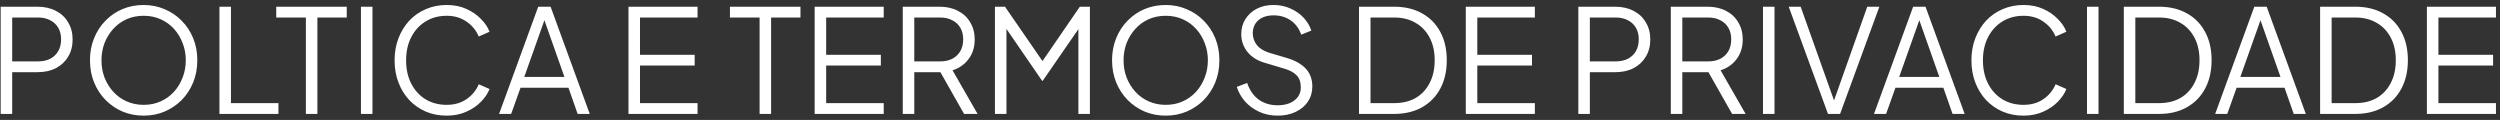 <svg xmlns="http://www.w3.org/2000/svg" width="417" height="20" viewBox="0 0 417 20" fill="none"><rect x="0" y="0" width="417" height="20" fill="#333333" stroke="none"/><path d="M0.112 19V1.12H6.256C7.424 1.12 8.448 1.352 9.328 1.816C10.208 2.264 10.888 2.904 11.368 3.736C11.864 4.552 12.112 5.504 12.112 6.592C12.112 7.68 11.864 8.632 11.368 9.448C10.888 10.264 10.208 10.904 9.328 11.368C8.464 11.816 7.44 12.04 6.256 12.04H2.032V19H0.112ZM2.032 10.24H6.352C7.12 10.24 7.792 10.096 8.368 9.808C8.944 9.504 9.392 9.08 9.712 8.536C10.032 7.976 10.192 7.32 10.192 6.568C10.192 5.816 10.032 5.168 9.712 4.624C9.392 4.08 8.944 3.664 8.368 3.376C7.792 3.072 7.12 2.92 6.352 2.92H2.032V10.24ZM23.958 19.288C22.71 19.288 21.542 19.064 20.454 18.616C19.382 18.152 18.438 17.512 17.622 16.696C16.806 15.864 16.166 14.888 15.702 13.768C15.238 12.632 15.006 11.392 15.006 10.048C15.006 8.704 15.238 7.472 15.702 6.352C16.166 5.216 16.806 4.24 17.622 3.424C18.438 2.592 19.382 1.952 20.454 1.504C21.542 1.056 22.71 0.832 23.958 0.832C25.206 0.832 26.366 1.064 27.438 1.528C28.526 1.976 29.478 2.616 30.294 3.448C31.11 4.264 31.75 5.232 32.214 6.352C32.678 7.472 32.91 8.704 32.91 10.048C32.91 11.392 32.678 12.632 32.214 13.768C31.75 14.888 31.11 15.864 30.294 16.696C29.478 17.512 28.526 18.152 27.438 18.616C26.366 19.064 25.206 19.288 23.958 19.288ZM23.958 17.488C24.998 17.488 25.942 17.296 26.79 16.912C27.654 16.528 28.398 15.992 29.022 15.304C29.646 14.616 30.126 13.824 30.462 12.928C30.814 12.032 30.99 11.072 30.99 10.048C30.99 9.04 30.814 8.088 30.462 7.192C30.126 6.296 29.646 5.504 29.022 4.816C28.398 4.128 27.654 3.592 26.79 3.208C25.942 2.824 24.998 2.632 23.958 2.632C22.918 2.632 21.966 2.824 21.102 3.208C20.254 3.592 19.518 4.128 18.894 4.816C18.27 5.504 17.782 6.296 17.43 7.192C17.094 8.088 16.926 9.04 16.926 10.048C16.926 11.072 17.094 12.032 17.43 12.928C17.782 13.824 18.27 14.616 18.894 15.304C19.518 15.992 20.262 16.528 21.126 16.912C21.99 17.296 22.934 17.488 23.958 17.488ZM36.604 19V1.12H38.524V17.2H46.444V19H36.604ZM51.02 19V2.92H46.077V1.12H57.837V2.92H52.941V19H51.02ZM60.206 19V1.12H62.126V19H60.206ZM74.506 19.288C73.242 19.288 72.082 19.064 71.026 18.616C69.97 18.152 69.05 17.512 68.266 16.696C67.498 15.864 66.898 14.888 66.466 13.768C66.034 12.648 65.818 11.416 65.818 10.072C65.818 8.728 66.034 7.496 66.466 6.376C66.898 5.256 67.498 4.28 68.266 3.448C69.05 2.616 69.97 1.976 71.026 1.528C72.082 1.064 73.242 0.832 74.506 0.832C75.722 0.832 76.81 1.048 77.77 1.48C78.746 1.912 79.562 2.472 80.218 3.16C80.89 3.832 81.37 4.544 81.658 5.296L79.858 6.088C79.41 5.048 78.722 4.216 77.794 3.592C76.882 2.952 75.786 2.632 74.506 2.632C73.194 2.632 72.026 2.944 71.002 3.568C69.978 4.192 69.178 5.064 68.602 6.184C68.026 7.288 67.738 8.584 67.738 10.072C67.738 11.544 68.026 12.84 68.602 13.96C69.178 15.08 69.978 15.952 71.002 16.576C72.026 17.184 73.194 17.488 74.506 17.488C75.786 17.488 76.882 17.176 77.794 16.552C78.722 15.928 79.41 15.096 79.858 14.056L81.658 14.848C81.37 15.584 80.89 16.296 80.218 16.984C79.562 17.656 78.746 18.208 77.77 18.64C76.81 19.072 75.722 19.288 74.506 19.288ZM83.248 19L89.776 1.12H91.84L98.368 19H96.352L94.816 14.632H86.824L85.264 19H83.248ZM87.448 12.832H94.144L90.52 2.56H91.096L87.448 12.832ZM104.831 19V1.12H116.351V2.92H106.751V9.136H115.871V10.936H106.751V17.2H116.351V19H104.831ZM126.7 19V2.92H121.756V1.12H133.516V2.92H128.62V19H126.7ZM135.885 19V1.12H147.405V2.92H137.805V9.136H146.925V10.936H137.805V17.2H147.405V19H135.885ZM150.581 19V1.12H156.725C157.893 1.12 158.917 1.352 159.797 1.816C160.677 2.264 161.357 2.904 161.837 3.736C162.333 4.552 162.581 5.504 162.581 6.592C162.581 7.856 162.245 8.936 161.573 9.832C160.917 10.728 160.021 11.36 158.885 11.728L163.061 19H160.805L156.437 11.296L157.733 12.04H152.501V19H150.581ZM152.501 10.24H156.821C157.589 10.24 158.261 10.096 158.837 9.808C159.413 9.504 159.861 9.08 160.181 8.536C160.501 7.976 160.661 7.32 160.661 6.568C160.661 5.816 160.501 5.168 160.181 4.624C159.861 4.08 159.413 3.664 158.837 3.376C158.261 3.072 157.589 2.92 156.821 2.92H152.501V10.24ZM165.956 19V1.12H167.636L174.356 10.864H173.42L180.116 1.12H181.796V19H179.876V3.712L180.5 3.952L173.924 13.48H173.828L167.276 3.952L167.876 3.712V19H165.956ZM194.442 19.288C193.194 19.288 192.026 19.064 190.938 18.616C189.866 18.152 188.922 17.512 188.106 16.696C187.29 15.864 186.65 14.888 186.186 13.768C185.722 12.632 185.49 11.392 185.49 10.048C185.49 8.704 185.722 7.472 186.186 6.352C186.65 5.216 187.29 4.24 188.106 3.424C188.922 2.592 189.866 1.952 190.938 1.504C192.026 1.056 193.194 0.832 194.442 0.832C195.69 0.832 196.85 1.064 197.922 1.528C199.01 1.976 199.962 2.616 200.778 3.448C201.594 4.264 202.234 5.232 202.698 6.352C203.162 7.472 203.394 8.704 203.394 10.048C203.394 11.392 203.162 12.632 202.698 13.768C202.234 14.888 201.594 15.864 200.778 16.696C199.962 17.512 199.01 18.152 197.922 18.616C196.85 19.064 195.69 19.288 194.442 19.288ZM194.442 17.488C195.482 17.488 196.426 17.296 197.274 16.912C198.138 16.528 198.882 15.992 199.506 15.304C200.13 14.616 200.61 13.824 200.946 12.928C201.298 12.032 201.474 11.072 201.474 10.048C201.474 9.04 201.298 8.088 200.946 7.192C200.61 6.296 200.13 5.504 199.506 4.816C198.882 4.128 198.138 3.592 197.274 3.208C196.426 2.824 195.482 2.632 194.442 2.632C193.402 2.632 192.45 2.824 191.586 3.208C190.738 3.592 190.002 4.128 189.378 4.816C188.754 5.504 188.266 6.296 187.914 7.192C187.578 8.088 187.41 9.04 187.41 10.048C187.41 11.072 187.578 12.032 187.914 12.928C188.266 13.824 188.754 14.616 189.378 15.304C190.002 15.992 190.746 16.528 191.61 16.912C192.474 17.296 193.418 17.488 194.442 17.488ZM213.113 19.288C211.977 19.288 210.945 19.072 210.017 18.64C209.089 18.208 208.305 17.632 207.665 16.912C207.025 16.176 206.569 15.368 206.297 14.488L208.025 13.84C208.441 15.056 209.089 15.984 209.969 16.624C210.849 17.248 211.897 17.56 213.113 17.56C213.881 17.56 214.553 17.44 215.129 17.2C215.721 16.944 216.177 16.592 216.497 16.144C216.817 15.696 216.977 15.176 216.977 14.584C216.977 13.704 216.737 13.024 216.257 12.544C215.777 12.064 215.089 11.696 214.193 11.44L210.977 10.48C209.713 10.112 208.737 9.496 208.049 8.632C207.377 7.768 207.041 6.784 207.041 5.68C207.041 4.736 207.273 3.904 207.737 3.184C208.201 2.448 208.833 1.872 209.633 1.456C210.449 1.04 211.369 0.832 212.393 0.832C213.465 0.832 214.425 1.032 215.273 1.432C216.137 1.816 216.865 2.328 217.457 2.968C218.049 3.608 218.473 4.32 218.729 5.104L217.049 5.776C216.665 4.72 216.065 3.92 215.249 3.376C214.449 2.832 213.505 2.56 212.417 2.56C211.729 2.56 211.121 2.68 210.593 2.92C210.081 3.16 209.681 3.504 209.393 3.952C209.105 4.4 208.961 4.928 208.961 5.536C208.961 6.272 209.193 6.936 209.657 7.528C210.121 8.104 210.833 8.536 211.793 8.824L214.625 9.664C216.033 10.08 217.097 10.68 217.817 11.464C218.537 12.248 218.897 13.232 218.897 14.416C218.897 15.376 218.649 16.224 218.153 16.96C217.673 17.68 216.993 18.248 216.113 18.664C215.249 19.08 214.249 19.288 213.113 19.288ZM226.682 19V1.12H232.562C234.338 1.12 235.882 1.488 237.194 2.224C238.506 2.944 239.522 3.976 240.242 5.32C240.962 6.648 241.322 8.224 241.322 10.048C241.322 11.856 240.962 13.432 240.242 14.776C239.522 16.12 238.506 17.16 237.194 17.896C235.882 18.632 234.338 19 232.562 19H226.682ZM228.602 17.2H232.562C233.938 17.2 235.13 16.912 236.138 16.336C237.146 15.744 237.922 14.912 238.466 13.84C239.026 12.768 239.306 11.504 239.306 10.048C239.306 8.592 239.026 7.336 238.466 6.28C237.906 5.208 237.122 4.384 236.114 3.808C235.106 3.216 233.922 2.92 232.562 2.92H228.602V17.2ZM244.495 19V1.12H256.015V2.92H246.415V9.136H255.535V10.936H246.415V17.2H256.015V19H244.495ZM263.268 19V1.12H269.412C270.58 1.12 271.604 1.352 272.484 1.816C273.364 2.264 274.044 2.904 274.524 3.736C275.02 4.552 275.268 5.504 275.268 6.592C275.268 7.68 275.02 8.632 274.524 9.448C274.044 10.264 273.364 10.904 272.484 11.368C271.62 11.816 270.596 12.04 269.412 12.04H265.188V19H263.268ZM265.188 10.24H269.508C270.276 10.24 270.948 10.096 271.524 9.808C272.1 9.504 272.548 9.08 272.868 8.536C273.188 7.976 273.348 7.32 273.348 6.568C273.348 5.816 273.188 5.168 272.868 4.624C272.548 4.08 272.1 3.664 271.524 3.376C270.948 3.072 270.276 2.92 269.508 2.92H265.188V10.24ZM278.69 19V1.12H284.834C286.002 1.12 287.026 1.352 287.906 1.816C288.786 2.264 289.466 2.904 289.946 3.736C290.442 4.552 290.69 5.504 290.69 6.592C290.69 7.856 290.354 8.936 289.682 9.832C289.026 10.728 288.13 11.36 286.994 11.728L291.17 19H288.914L284.546 11.296L285.842 12.04H280.61V19H278.69ZM280.61 10.24H284.93C285.698 10.24 286.37 10.096 286.946 9.808C287.522 9.504 287.97 9.08 288.29 8.536C288.61 7.976 288.77 7.32 288.77 6.568C288.77 5.816 288.61 5.168 288.29 4.624C287.97 4.08 287.522 3.664 286.946 3.376C286.37 3.072 285.698 2.92 284.93 2.92H280.61V10.24ZM294.065 19V1.12H295.985V19H294.065ZM304.91 19L298.358 1.12H300.35L306.11 17.296H305.726L311.462 1.12H313.478L306.926 19H304.91ZM312.584 19L319.112 1.12H321.176L327.704 19H325.688L324.152 14.632H316.16L314.6 19H312.584ZM316.784 12.832H323.48L319.856 2.56H320.432L316.784 12.832ZM337.522 19.288C336.258 19.288 335.098 19.064 334.042 18.616C332.986 18.152 332.066 17.512 331.282 16.696C330.514 15.864 329.914 14.888 329.482 13.768C329.05 12.648 328.834 11.416 328.834 10.072C328.834 8.728 329.05 7.496 329.482 6.376C329.914 5.256 330.514 4.28 331.282 3.448C332.066 2.616 332.986 1.976 334.042 1.528C335.098 1.064 336.258 0.832 337.522 0.832C338.738 0.832 339.826 1.048 340.786 1.48C341.762 1.912 342.578 2.472 343.234 3.16C343.906 3.832 344.386 4.544 344.674 5.296L342.874 6.088C342.426 5.048 341.738 4.216 340.81 3.592C339.898 2.952 338.802 2.632 337.522 2.632C336.21 2.632 335.042 2.944 334.018 3.568C332.994 4.192 332.194 5.064 331.618 6.184C331.042 7.288 330.754 8.584 330.754 10.072C330.754 11.544 331.042 12.84 331.618 13.96C332.194 15.08 332.994 15.952 334.018 16.576C335.042 17.184 336.21 17.488 337.522 17.488C338.802 17.488 339.898 17.176 340.81 16.552C341.738 15.928 342.426 15.096 342.874 14.056L344.674 14.848C344.386 15.584 343.906 16.296 343.234 16.984C342.578 17.656 341.762 18.208 340.786 18.64C339.826 19.072 338.738 19.288 337.522 19.288ZM348.112 19V1.12H350.032V19H348.112ZM354.253 19V1.12H360.133C361.909 1.12 363.453 1.488 364.765 2.224C366.077 2.944 367.093 3.976 367.813 5.32C368.533 6.648 368.893 8.224 368.893 10.048C368.893 11.856 368.533 13.432 367.813 14.776C367.093 16.12 366.077 17.16 364.765 17.896C363.453 18.632 361.909 19 360.133 19H354.253ZM356.173 17.2H360.133C361.509 17.2 362.701 16.912 363.709 16.336C364.717 15.744 365.493 14.912 366.037 13.84C366.597 12.768 366.877 11.504 366.877 10.048C366.877 8.592 366.597 7.336 366.037 6.28C365.477 5.208 364.693 4.384 363.685 3.808C362.677 3.216 361.493 2.92 360.133 2.92H356.173V17.2ZM369.491 19L376.019 1.12H378.083L384.611 19H382.595L381.059 14.632H373.067L371.507 19H369.491ZM373.691 12.832H380.387L376.763 2.56H377.339L373.691 12.832ZM386.995 19V1.12H392.875C394.651 1.12 396.195 1.488 397.507 2.224C398.819 2.944 399.835 3.976 400.555 5.32C401.275 6.648 401.635 8.224 401.635 10.048C401.635 11.856 401.275 13.432 400.555 14.776C399.835 16.12 398.819 17.16 397.507 17.896C396.195 18.632 394.651 19 392.875 19H386.995ZM388.915 17.2H392.875C394.251 17.2 395.443 16.912 396.451 16.336C397.459 15.744 398.235 14.912 398.779 13.84C399.339 12.768 399.619 11.504 399.619 10.048C399.619 8.592 399.339 7.336 398.779 6.28C398.219 5.208 397.435 4.384 396.427 3.808C395.419 3.216 394.235 2.92 392.875 2.92H388.915V17.2ZM404.807 19V1.12H416.327V2.92H406.727V9.136H415.847V10.936H406.727V17.2H416.327V19H404.807Z" fill="white"></path></svg>
